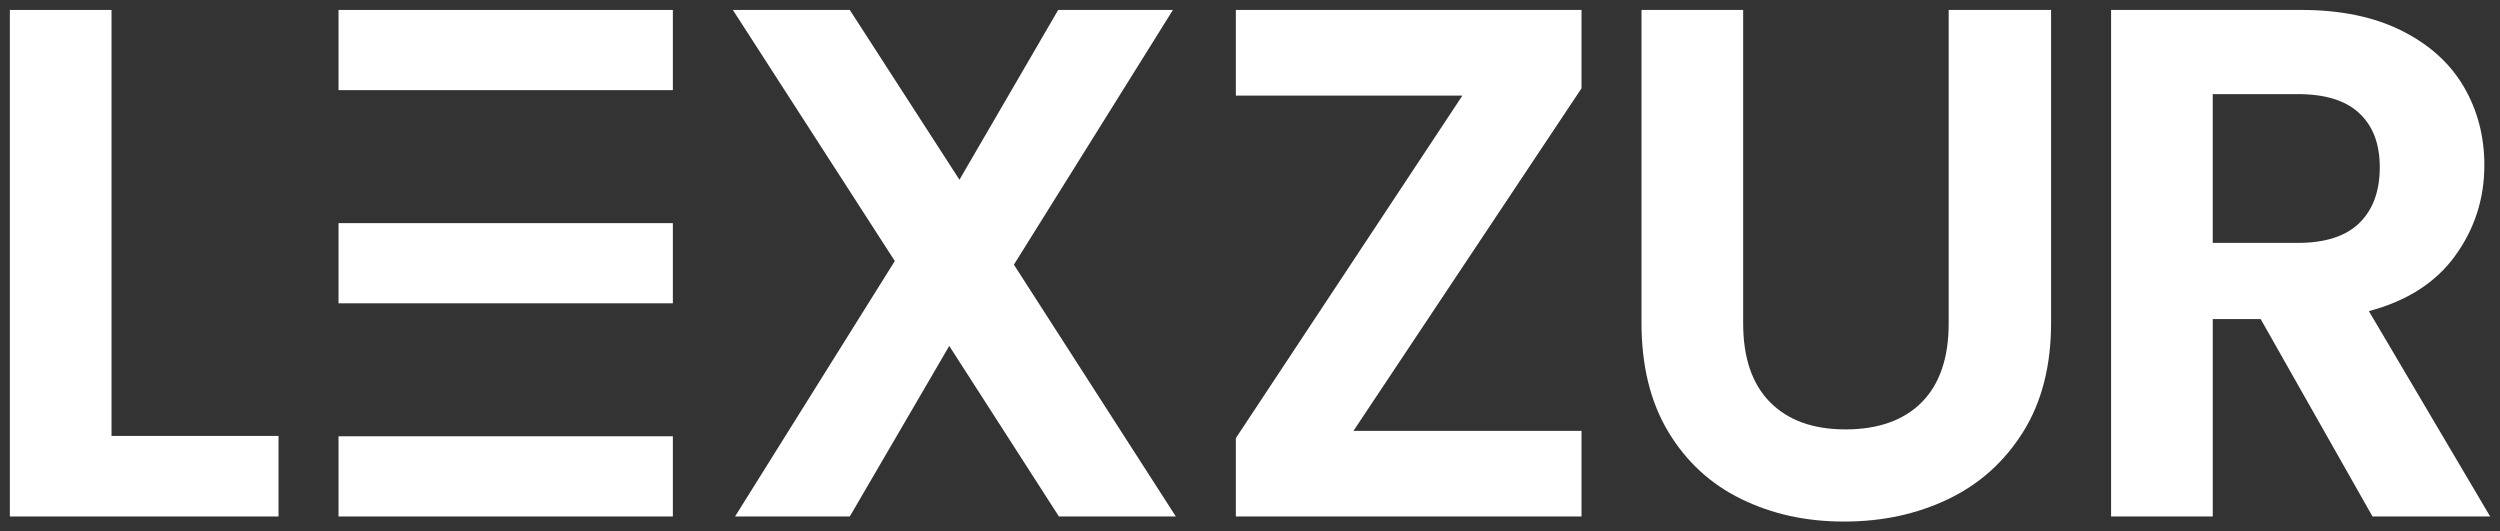 <svg xmlns="http://www.w3.org/2000/svg" width="127" height="27" viewBox="0 0 127 27" fill="none"><rect x="0" y="0" width="127" height="27" fill="#333333" stroke="none"/><path d="M5.665 22.145H14.149V26.237H0.5V0.505H5.665V22.145Z" fill="white"></path><path d="M53.793 26.237L48.222 17.573L43.169 26.237H37.34L45.456 13.26L37.229 0.505H43.169L48.74 9.131L53.756 0.505H59.585L51.506 13.445L59.733 26.238H53.794L53.793 26.237Z" fill="white"></path><path d="M68.757 21.887H80.341V26.238H62.781V22.257L74.29 4.856H62.781V0.505H80.341V4.486L68.757 21.886V21.887Z" fill="white"></path><path d="M88.553 0.505V16.431C88.553 18.176 89.008 19.51 89.918 20.431C90.828 21.352 92.107 21.814 93.755 21.814C95.402 21.814 96.719 21.353 97.628 20.431C98.538 19.51 98.993 18.176 98.993 16.431V0.505H104.195V16.394C104.195 18.582 103.721 20.431 102.774 21.942C101.827 23.454 100.561 24.591 98.975 25.352C97.388 26.114 95.624 26.495 93.68 26.495C91.737 26.495 90.022 26.114 88.46 25.352C86.898 24.59 85.662 23.453 84.753 21.942C83.842 20.431 83.388 18.582 83.388 16.394V0.505H88.552H88.553Z" fill="white"></path><path d="M120.523 26.237L114.842 16.209H112.408V26.237H107.243V0.505H116.908C118.901 0.505 120.597 0.855 122 1.556C123.402 2.257 124.453 3.203 125.154 4.395C125.855 5.588 126.205 6.92 126.205 8.395C126.205 10.091 125.713 11.621 124.729 12.984C123.745 14.349 122.282 15.289 120.339 15.805L126.5 26.238H120.523V26.237ZM112.407 12.339H116.724C118.125 12.339 119.17 12.001 119.859 11.325C120.548 10.649 120.892 9.709 120.892 8.505C120.892 7.3 120.548 6.41 119.859 5.758C119.17 5.106 118.126 4.781 116.724 4.781H112.407V12.338V12.339Z" fill="white"></path><path d="M34.181 22.163H17.197V26.237H34.181V22.163Z" fill="white"></path><path d="M34.181 11.335H17.197V15.408H34.181V11.335Z" fill="white"></path><path d="M34.181 0.505H17.197V4.579H34.181V0.505Z" fill="white"></path></svg>